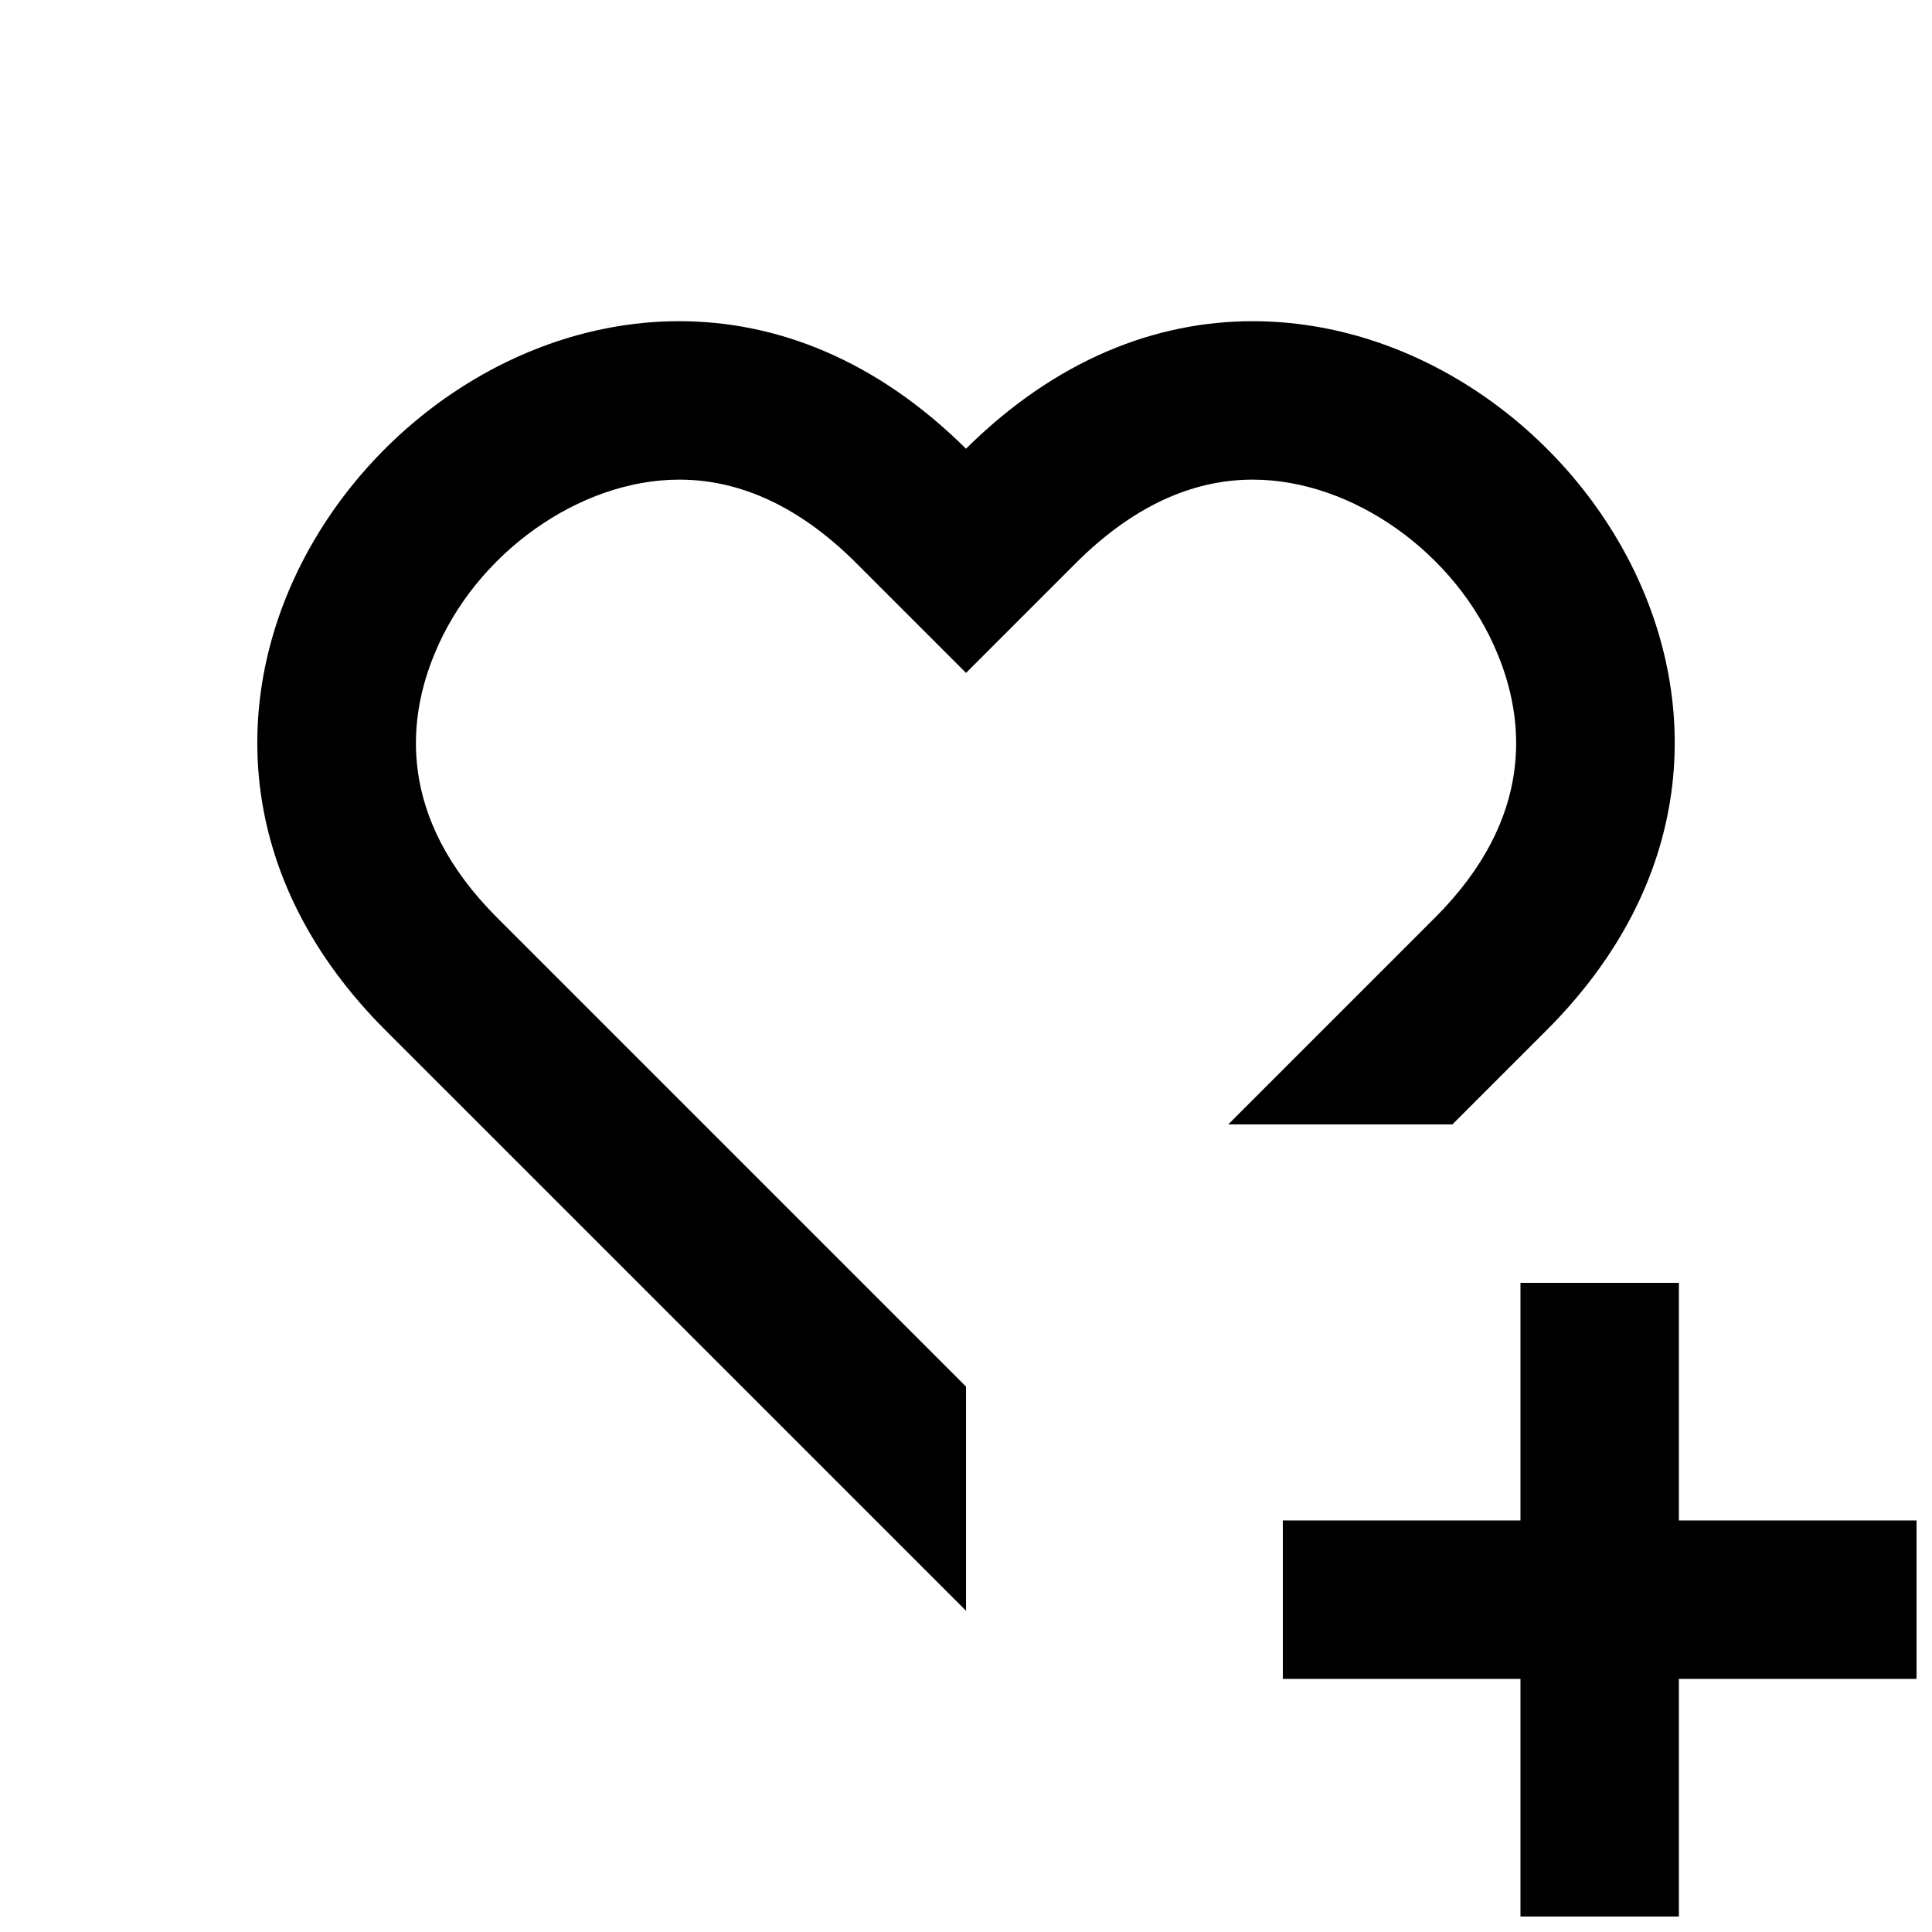 <?xml version="1.0" encoding="UTF-8"?>
<!-- Uploaded to: ICON Repo, www.iconrepo.com, Generator: ICON Repo Mixer Tools -->
<svg width="800px" height="800px" version="1.1" viewBox="144 144 512 512" xmlns="http://www.w3.org/2000/svg">
 <defs>
  <clipPath id="a">
   <path d="m212 229h439.9v422.9h-439.9z"/>
  </clipPath>
 </defs>
 <g clip-path="url(#a)">
  <path d="m475.99 229.12c-25.609 0-52.059 10.078-75.992 33.797-23.93-23.723-50.383-33.797-75.992-33.797-84.387 0-156.81 108.95-77.879 187.88l153.88 153.87v-59.406l-124.27-124.27c-26.66-26.66-23.723-52.691-16.582-69.902 10.914-26.66 38.414-46.184 64.867-46.184 16.375 0 31.906 7.348 46.391 21.621l29.598 29.598 29.598-29.598c14.484-14.273 30.02-21.621 46.391-21.621 26.449 0 53.949 19.523 64.867 46.184 7.137 17.215 10.078 43.242-16.582 69.902l-54.793 54.789h59.406l24.98-24.98c78.934-78.934 6.512-187.88-77.879-187.88zm175.91 317.82v41.984h-62.977v62.977h-41.984v-62.977h-62.977v-41.984h62.977v-62.977h41.984v62.977z"/>
 </g>
</svg>